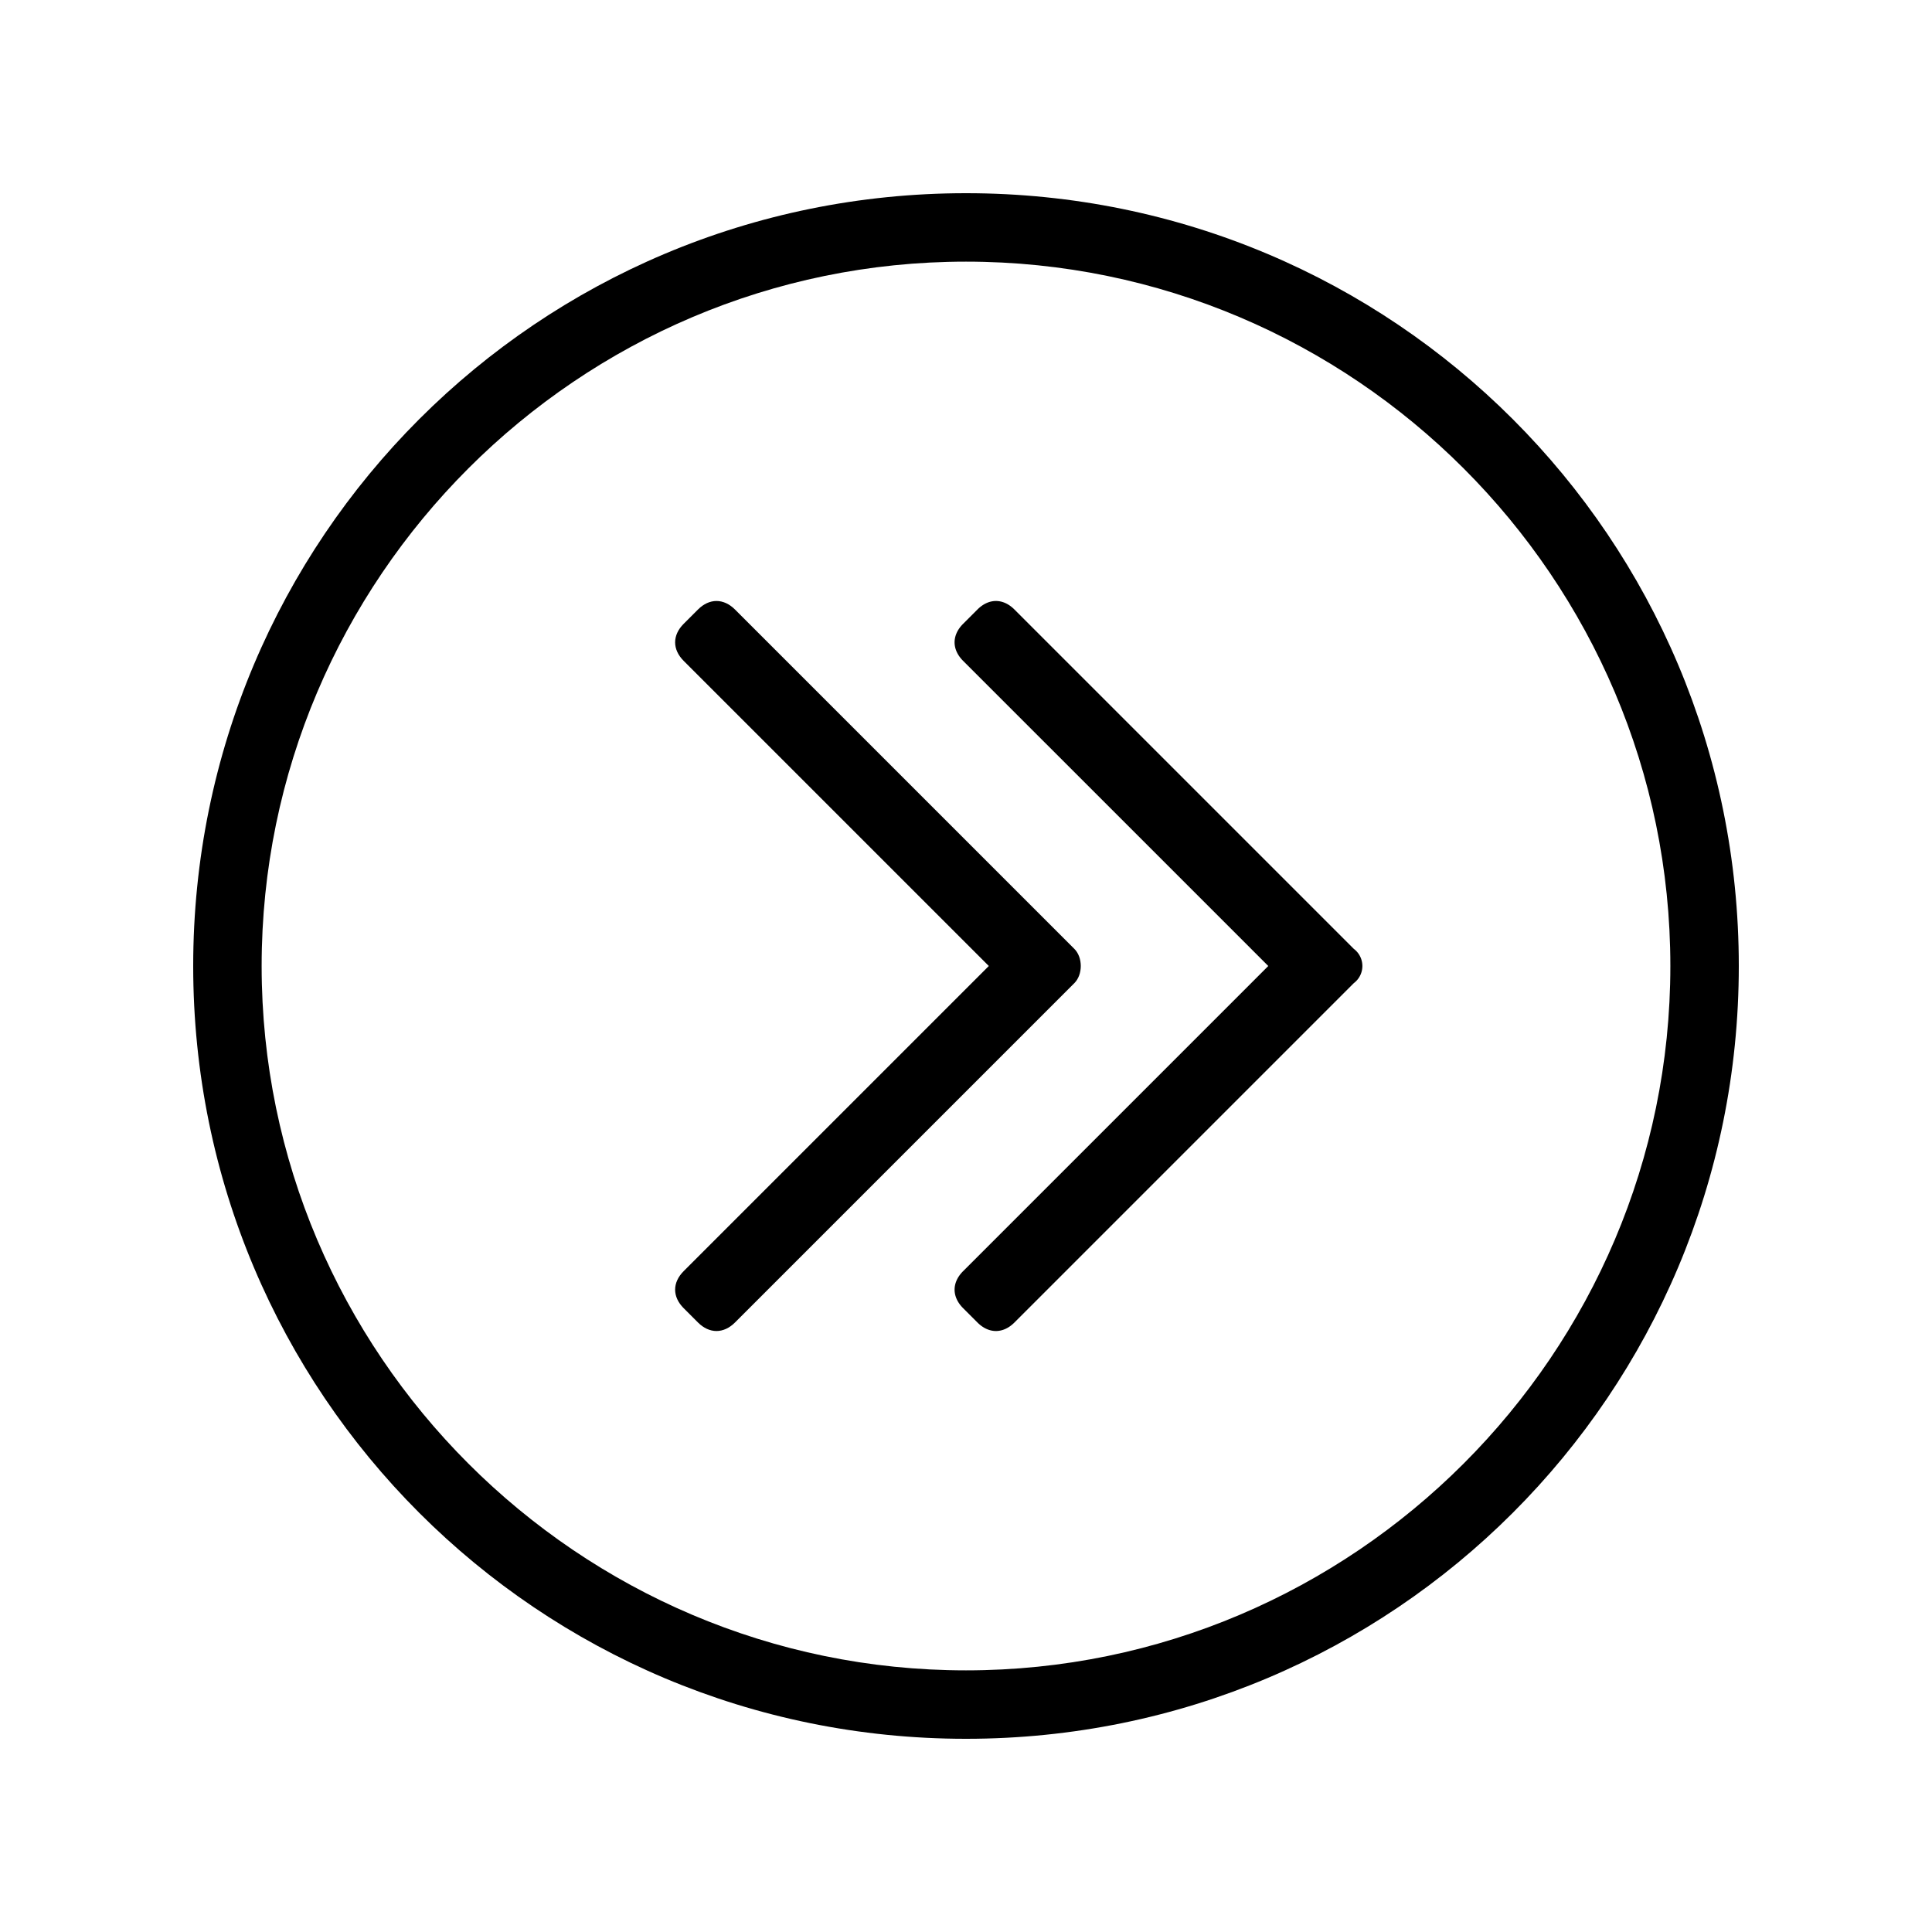 <svg data-bbox="20 20 160 160" viewBox="0 0 200 200" height="200" width="200" xmlns="http://www.w3.org/2000/svg" data-type="shape">
    <g>
        <path d="M100 180c-44.28 0-80-35.72-80-80s35.72-80 80-80 80 35.72 80 80-35.72 80-80 80zm0-152.915c-40.148 0-72.915 32.768-72.915 72.915S59.852 172.915 100 172.915s72.915-32.768 72.915-72.915S140.148 27.085 100 27.085z"/>
        <path d="M140.148 98.229l-1.476-1.476L105.018 63.1c-1.181-1.181-2.657-1.181-3.838 0l-1.476 1.476c-1.181 1.181-1.181 2.657 0 3.838L131.292 100l-31.587 31.587c-1.181 1.181-1.181 2.657 0 3.838l1.476 1.476c1.181 1.181 2.657 1.181 3.838 0l33.653-33.653 1.476-1.476a2.216 2.216 0 0 0 0-3.543z"/>
        <path d="M111.218 98.229l-1.476-1.476L76.089 63.1c-1.181-1.181-2.657-1.181-3.838 0l-1.476 1.476c-1.181 1.181-1.181 2.657 0 3.838L102.362 100l-31.587 31.587c-1.181 1.181-1.181 2.657 0 3.838l1.476 1.476c1.181 1.181 2.657 1.181 3.838 0l33.653-33.653 1.476-1.476c.885-.886.885-2.658 0-3.543z"/>
    </g>
</svg>
